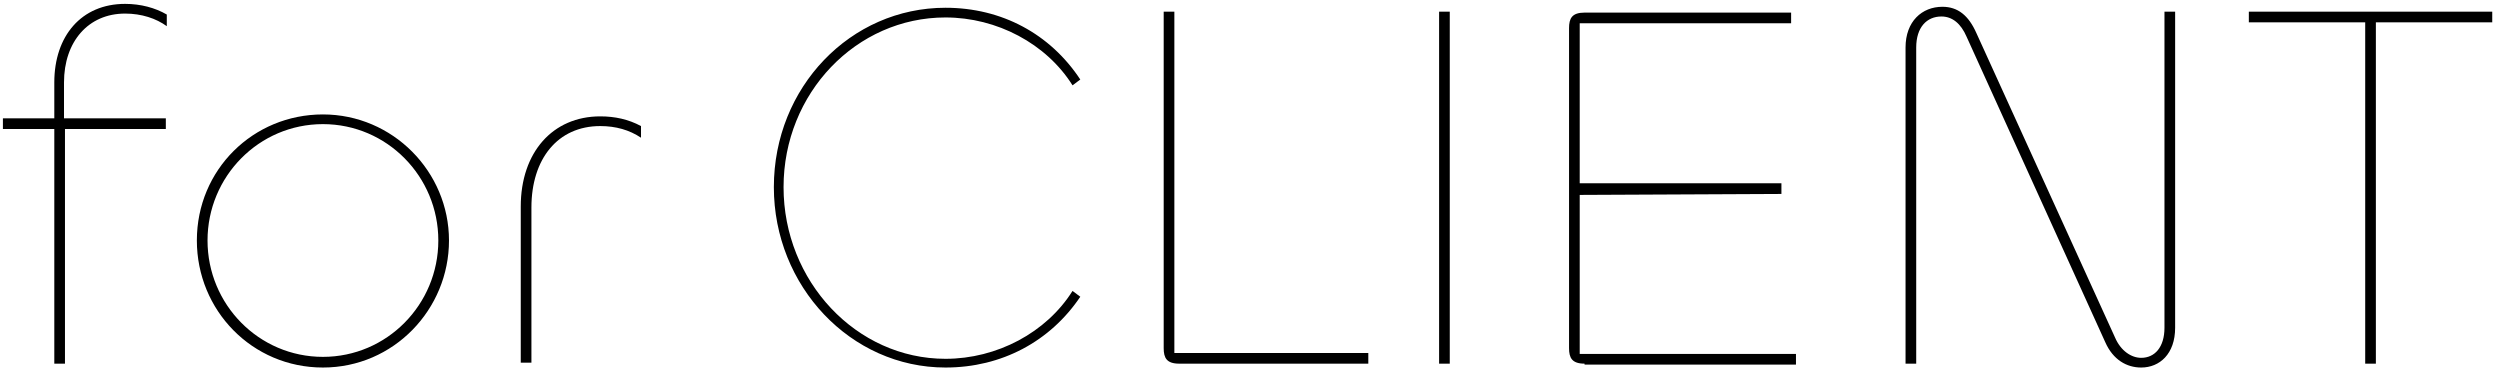 <?xml version="1.0" encoding="utf-8"?>
<!-- Generator: Adobe Illustrator 26.5.0, SVG Export Plug-In . SVG Version: 6.00 Build 0)  -->
<svg version="1.1" id="_レイヤー_2" xmlns="http://www.w3.org/2000/svg" xmlns:xlink="http://www.w3.org/1999/xlink" x="0px"
	 y="0px" viewBox="0 0 257.8 38.2" style="enable-background:new 0 0 257.8 38.2;" xml:space="preserve">
<style type="text/css">
	.st0{enable-background:new    ;}
</style>
<g id="_レイヤー_1-2">
	<g>
		<path d="M5.6,37.4V13.3H0.3v-1.1h5.3V8.5c0-4.8,2.8-8.1,7.3-8.1c1.6,0,3.1,0.4,4.3,1.1v1.2c-1.1-0.8-2.6-1.3-4.3-1.3
			c-3.8,0-6.3,2.9-6.3,7.1v3.7h10.5v1.1H6.7v24.2H5.6z"/>
		<path d="M20.3,24.8c0-7.3,5.8-13,13-13s13,5.9,13,13s-5.7,13.1-13,13.1S20.3,32,20.3,24.8z M45.2,24.8c0-6.6-5.3-12-11.9-12
			s-11.9,5.4-11.9,12s5.3,12,11.9,12S45.2,31.4,45.2,24.8z"/>
		<path d="M53.7,37.4V21.3c0-5.6,3.3-9.3,8.2-9.3c1.5,0,2.9,0.3,4.2,1v1.2c-1.2-0.8-2.6-1.2-4.2-1.2c-4.4,0-7.1,3.4-7.1,8.4v16
			L53.7,37.4L53.7,37.4z"/>
	</g>
</g>
<g>
	<g class="st0">
		<path d="M163.4,37.5c-1.3,0-1.6-0.6-1.6-1.6v-33c0-1,0.3-1.6,1.6-1.6h21.3v1.1h-21.8v16.5h20.8v1.1l-20.8,0.1v16.4h22.3v1.1H163.4
			z"/>
	</g>
</g>
<g>
	<g class="st0">
		<path d="M97.5,37.9c-9.8,0-17.7-8.4-17.7-18.6C79.8,9,87.7,0.8,97.5,0.8c5.8,0,10.8,2.7,13.9,7.4l-0.8,0.6c-2.7-4.3-7.8-7-13.1-7
			c-9.2,0-16.7,7.8-16.7,17.5c0,9.7,7.5,17.7,16.7,17.7c5.3,0,10.4-2.7,13.1-7l0.8,0.6C108.3,35.2,103.3,37.9,97.5,37.9z"/>
	</g>
</g>
<g>
	<g class="st0">
		<path d="M121.1,36.4h20v1.1h-19.5c-1.3,0-1.6-0.6-1.6-1.6V1.2h1.1V36.4z"/>
	</g>
</g>
<g>
	<g class="st0">
		<path d="M149.5,1.2v36.3h-1.1V1.2H149.5z"/>
	</g>
</g>
<g>
	<g class="st0">
		<path d="M196.5,37.5V4.9c0-2.7,1.7-4.2,3.8-4.2c1.6,0,2.7,0.9,3.5,2.7l14.3,31.4c0.6,1.4,1.7,2.1,2.7,2.1c1.4,0,2.4-1.1,2.4-3.1
			V1.2h1.1v32.6c0,2.7-1.6,4.1-3.5,4.1c-1.5,0-2.9-0.8-3.7-2.6L202.8,3.8c-0.6-1.4-1.5-2.1-2.6-2.1c-1.5,0-2.6,1.1-2.6,3.2v32.6
			H196.5z"/>
	</g>
</g>
<g>
	<g class="st0">
		<path d="M257,2.3h-12v35.2h-1.1V2.3h-12V1.2H257V2.3z"/>
	</g>
</g>
</svg>

